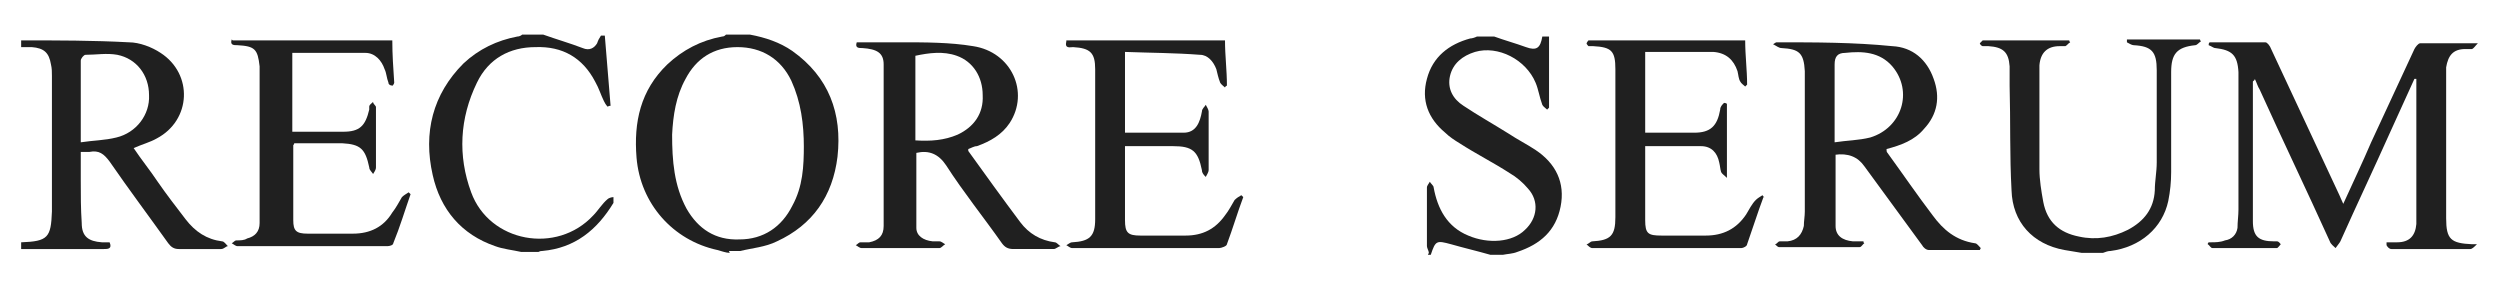 <?xml version="1.0" encoding="UTF-8"?>
<svg id="_レイヤー_1" data-name="レイヤー_1" xmlns="http://www.w3.org/2000/svg" width="260" height="30" version="1.1" viewBox="0 0 260 30">
  <!-- Generator: Adobe Illustrator 29.0.0, SVG Export Plug-In . SVG Version: 2.1.0 Build 186)  -->
  <defs>
    <style>
      .st0 {
        fill: #202020;
      }
    </style>
  </defs>
  <path class="st0" d="M2.3,4.2c3.7,0,7.4,0,11.1.2,1.1,0,2.4.5,3.3,1.1,3.4,2.2,3.2,7-.4,8.9-.7.4-1.5.6-2.4,1,.8,1.2,1.7,2.3,2.5,3.5.9,1.3,1.9,2.6,2.9,3.9,1,1.3,2.2,2.1,3.8,2.3.2,0,.4.3.6.5-.2,0-.4.3-.7.3-1.5,0-2.9,0-4.4,0-.5,0-.8-.2-1.1-.6-2-2.8-4.1-5.6-6.1-8.5-.6-.8-1.1-1.2-2.1-1-.3,0-.5,0-.9,0,0,1.1,0,2,0,3,0,1.5,0,2.9.1,4.4,0,1.4.7,1.9,2.1,2,.3,0,.5,0,.8,0,.3.7-.2.7-.6.7-2.6,0-5.2,0-7.8,0-.3,0-.6,0-.8,0v-.7c2.8-.1,3.1-.5,3.2-3.2,0-4.7,0-9.4,0-14.1,0-.4,0-.8-.1-1.2-.2-1.2-.7-1.7-2-1.8-.4,0-.7,0-1.1,0v-.7h0ZM8.4,14.8c1.3-.2,2.5-.2,3.7-.5,2.1-.5,3.5-2.4,3.4-4.4,0-2.1-1.3-3.8-3.3-4.2-1.1-.2-2.2,0-3.3,0-.2,0-.5.4-.5.6,0,1,0,2,0,3v5.5Z"/>
  <path class="st0" d="M75.9,26.3c-.4,0-.9-.2-1.3-.3-4.6-1-8-4.8-8.4-9.6-.3-3.7.4-7,3.2-9.7,1.6-1.5,3.5-2.5,5.7-2.9.2,0,.3-.1.4-.2h2.5c1.6.3,3.1.8,4.4,1.7,3.8,2.7,5.2,6.5,4.7,11-.5,4.1-2.6,7.1-6.3,8.8-1.2.6-2.6.7-3.8,1h-1.2ZM83.6,15.3c0-2.4-.3-4.7-1.3-6.9-1.1-2.3-3.1-3.5-5.6-3.5-2.5,0-4.3,1.2-5.4,3.3-1,1.8-1.3,3.8-1.4,5.8,0,2.7.2,5.3,1.5,7.7,1.2,2.1,3,3.3,5.5,3.2,2.5,0,4.4-1.3,5.5-3.5,1.1-2,1.2-4.1,1.2-6.3h0Z"/>
  <path class="st0" d="M148.6,26.3c0-.2-.2-.5-.2-.7,0-2,0-4.1,0-6.1,0-.2.2-.4.3-.6.1.2.4.4.4.6.4,2.2,1.4,4.1,3.6,5,2.1.9,4.6.7,5.9-.6,1.3-1.2,1.5-3,.3-4.3-.5-.6-1.2-1.2-1.9-1.6-1.7-1.1-3.5-2-5.2-3.1-.5-.3-1.1-.7-1.5-1.1-1.8-1.5-2.5-3.4-1.9-5.6.6-2.3,2.3-3.6,4.5-4.2.2,0,.5-.1.7-.2h1.8c1.1.4,2.2.7,3.3,1.1,1.1.4,1.5.1,1.7-1.1h.7v7.4c0,0-.1.1-.2.2-.2-.2-.4-.3-.5-.5-.3-.8-.4-1.6-.7-2.3-1-2.4-3.9-3.9-6.3-3.2-1.3.4-2.3,1.2-2.6,2.5-.3,1.3.3,2.4,1.4,3.1,1.5,1,3.1,1.9,4.7,2.9.9.6,1.9,1.1,2.8,1.7,2.1,1.4,3.1,3.4,2.6,5.9-.5,2.5-2.1,3.9-4.5,4.7-.5.2-1,.2-1.5.3h-1.3c-1.4-.4-2.7-.7-4.1-1.1-1.5-.4-1.6-.4-2.1,1.1h-.3Z"/>
  <path class="st0" d="M216.5,26.3c-.6-.1-1.2-.2-1.8-.3-3.3-.6-5.4-2.9-5.5-6.2-.2-3.6-.1-7.2-.2-10.9,0-.7,0-1.3,0-2-.1-1.5-.7-2-2.2-2.1-.2,0-.4,0-.6,0-.1,0-.3-.2-.3-.3,0,0,.2-.2.3-.3.2,0,.4,0,.7,0h8.3c0,0,0,.1.1.2-.2.1-.3.3-.5.4-.2,0-.4,0-.6,0-1.3,0-2,.7-2.1,2,0,.4,0,.7,0,1.1,0,3.2,0,6.5,0,9.7,0,1.1.2,2.3.4,3.4.4,2.1,1.7,3.2,3.7,3.6,1.8.4,3.5.1,5.1-.7,1.7-.9,2.7-2.2,2.8-4.1,0-1,.2-1.9.2-2.9,0-3.2,0-6.4,0-9.6,0-1.9-.5-2.5-2.4-2.6-.2,0-.5-.2-.7-.3v-.3h7.6c0,0,0,.1.1.2-.2.1-.4.4-.6.4-1.9.2-2.5.9-2.5,2.8,0,3.5,0,6.9,0,10.4,0,1-.1,2-.3,3-.6,2.8-2.9,4.8-6,5.2-.3,0-.5.1-.8.2h-2.2,0Z"/>
  <path class="st0" d="M62.9,3.7c.2,2.4.4,4.8.6,7.3,0,0-.2,0-.3.1-.2-.2-.3-.4-.4-.6-.3-.6-.5-1.3-.9-2-1.3-2.5-3.4-3.7-6.2-3.6-2.7,0-4.9,1.2-6.1,3.7-1.8,3.7-2,7.6-.6,11.4,1.9,5.2,8.9,6.5,12.7,2.4.5-.5.9-1.2,1.5-1.7.1-.1.4-.2.6-.2,0,.2,0,.5,0,.6-1.7,2.8-4,4.7-7.4,5-.1,0-.2,0-.4.1h-1.8c-.9-.2-1.9-.3-2.7-.6-3.5-1.2-5.7-3.8-6.5-7.4-1-4.4,0-8.4,3.2-11.6,1.6-1.5,3.5-2.4,5.6-2.8.2,0,.4-.1.5-.2h2.2c1.4.5,2.8.9,4.1,1.4.7.3,1.2,0,1.5-.5.1-.3.2-.5.4-.8h.5Z"/>
  <path class="st0" d="M229.9,25.2c.5,0,1,0,1.5-.2.7-.1,1.2-.6,1.3-1.3,0-.6.1-1.3.1-1.9,0-4.5,0-9,0-13.4,0-.3,0-.6,0-.9-.1-1.8-.7-2.3-2.4-2.5-.2,0-.4-.2-.7-.3,0-.1,0-.2.1-.3,1.9,0,3.9,0,5.8,0,.2,0,.5.4.6.7,2.4,5.1,4.7,10.1,7.1,15.2.1.2.2.5.4.9,1-2.2,2-4.3,2.9-6.4,1.5-3.2,3-6.5,4.5-9.7.1-.2.4-.6.6-.6,1.9,0,3.8,0,6,0-.3.3-.4.5-.6.6-.2,0-.4,0-.7,0-1.3,0-1.8.7-2,1.9,0,.3,0,.6,0,.8,0,5,0,9.9,0,14.9,0,2.2.5,2.6,2.7,2.7,0,0,.2,0,.5,0-.3.3-.5.5-.7.5-2.7,0-5.5,0-8.2,0-.2,0-.4-.2-.5-.4v-.3c.4,0,.8,0,1.1,0,1.3,0,1.9-.7,2-1.9,0-.6,0-1.1,0-1.7,0-4.2,0-8.3,0-12.5v-.9c0,0-.1,0-.2,0-.8,1.8-1.7,3.7-2.5,5.5-1.7,3.8-3.5,7.6-5.2,11.4-.1.2-.3.4-.5.7-.2-.2-.5-.4-.6-.7-2.4-5.3-4.9-10.5-7.3-15.8-.2-.3-.3-.7-.5-1.1,0,.2-.2.2-.2.3,0,4.8,0,9.7,0,14.5,0,1.6.6,2.1,2.2,2.1.1,0,.2,0,.3,0,.2,0,.3.2.4.3-.1.1-.3.4-.4.4-2.2,0-4.4,0-6.7,0-.2,0-.3-.3-.5-.4,0,0,0-.1.1-.2h0Z"/>
  <path class="st0" d="M190.9,15.8c0,2.6,0,5.2,0,7.7,0,1,.7,1.5,1.8,1.6.4,0,.7,0,1.1,0,0,0,0,.2.1.2-.2.1-.3.4-.5.4-2.8,0-5.6,0-8.4,0-.1,0-.3-.2-.4-.3.2,0,.3-.3.5-.3.3,0,.6,0,.8,0,1-.1,1.5-.7,1.7-1.6,0-.5.1-1,.1-1.5,0-4.6,0-9.3,0-13.9,0-.2,0-.5,0-.7-.1-1.9-.6-2.3-2.4-2.4-.3,0-.5-.2-.9-.4.3-.2.3-.2.4-.2,4,0,8,0,12,.4,2.1.1,3.6,1.4,4.3,3.4.7,1.9.4,3.7-1,5.2-1,1.2-2.4,1.7-3.9,2.1,0,.2,0,.3.1.4,1.6,2.2,3.1,4.4,4.7,6.5,1.1,1.5,2.4,2.6,4.4,2.9.2,0,.4.3.6.5,0,0-.1.2-.1.2-1.8,0-3.5,0-5.3,0-.3,0-.6-.3-.7-.5-2-2.7-4-5.5-6-8.2-.7-1-1.7-1.4-3.1-1.2h0ZM190.8,14.8c1.3-.2,2.5-.2,3.7-.5,3.3-1,4.5-4.8,2.3-7.4-1.3-1.5-3.1-1.6-4.9-1.4-.8,0-1.1.4-1.1,1.2,0,1.4,0,2.8,0,4.2v3.8h0Z"/>
  <path class="st0" d="M183.4,20.5c-.6,1.6-1.1,3.2-1.7,4.9,0,.2-.4.4-.6.4-5.2,0-10.3,0-15.5,0-.2,0-.4-.2-.6-.4.2,0,.4-.3.6-.3,1.9-.1,2.4-.6,2.4-2.5,0-5.1,0-10.3,0-15.4,0-1.9-.4-2.3-2.3-2.4-.2,0-.3,0-.5,0,0,0-.2-.2-.2-.3,0,0,.1-.2.2-.3.1,0,.3,0,.4,0,5.1,0,10.3,0,15.4,0,.2,0,.3,0,.5,0,0,1.6.2,3.1.2,4.6,0,0-.1.1-.2.2-.2-.2-.4-.3-.5-.5-.2-.3-.2-.7-.3-1.1-.4-1.2-1.2-1.9-2.5-2-2.3,0-4.7,0-7.1,0v8.4h1.9c1.1,0,2.2,0,3.2,0,1.7,0,2.4-.7,2.7-2.4,0-.3.2-.5.4-.7,0,0,.2,0,.3.1v7.7c-.3-.3-.5-.4-.6-.6-.1-.3-.1-.6-.2-1-.2-1-.8-1.7-1.9-1.7-1.9,0-3.9,0-5.8,0,0,.1,0,.2,0,.4,0,2.4,0,4.9,0,7.3,0,1.4.3,1.6,1.7,1.6,1.5,0,3.1,0,4.6,0,1.8,0,3.2-.7,4.2-2.2.3-.5.6-1.1,1-1.5.2-.2.4-.3.7-.5,0,0,.1.2.2.2h0Z"/>
  <path class="st0" d="M95.3,15.8c0,2.6,0,5.3,0,7.9,0,.8.7,1.3,1.7,1.4.2,0,.5,0,.7,0,.2,0,.4.2.6.3-.2.1-.4.4-.6.4-2.4,0-4.8,0-7.2,0s-.6,0-.9,0c-.2,0-.4-.2-.6-.3.2-.1.3-.3.5-.3.3,0,.6,0,.9,0,1-.2,1.5-.7,1.5-1.7,0-5.6,0-11.2,0-16.8,0-1.2-.7-1.6-2.2-1.7-.4,0-.8,0-.6-.6,1.5,0,3,0,4.6,0,2.5,0,5.1,0,7.5.4,4,.6,5.9,4.8,3.8,8-.8,1.2-2,1.9-3.4,2.4-.3,0-.6.2-.9.3,0,0,0,.2,0,.2,1.8,2.5,3.6,5,5.4,7.4.9,1.2,2.1,1.9,3.6,2.1.2,0,.4.3.6.4-.2,0-.5.3-.7.3-1.4,0-2.8,0-4.2,0-.6,0-.9-.2-1.2-.6-1.9-2.7-4-5.3-5.8-8.1-.8-1.2-1.8-1.6-3.1-1.3h0ZM95.2,14.6c1.6.1,3,0,4.4-.6,1.7-.8,2.7-2.2,2.6-4.1,0-1.9-1-3.5-2.7-4.1-1.4-.5-2.9-.3-4.3,0v8.8h0Z"/>
  <path class="st0" d="M110.9,4.2h16.5c0,1.6.2,3.1.2,4.7,0,0-.2.1-.2.2-.2-.2-.4-.3-.5-.5-.2-.5-.3-1-.4-1.4-.3-.8-.9-1.5-1.7-1.5-2.6-.2-5.1-.2-7.8-.3v8.4c2,0,4.1,0,6.1,0,1.3,0,1.7-1.1,1.9-2.2,0-.3.3-.5.4-.7.1.2.3.5.3.7,0,2,0,4,0,6.1,0,.2-.2.5-.3.7-.2-.2-.4-.4-.4-.7-.4-2-1-2.5-3-2.5-1.5,0-3.1,0-4.6,0-.1,0-.2,0-.4,0v1c0,2.2,0,4.5,0,6.7,0,1.3.3,1.6,1.6,1.6,1.6,0,3.1,0,4.7,0,1.8,0,3.1-.7,4.1-2.1.4-.5.7-1.1,1-1.6.2-.2.5-.4.7-.5,0,0,.1.1.2.2-.6,1.6-1.1,3.3-1.7,4.9,0,.2-.6.4-.8.4-4.1,0-8.1,0-12.2,0s-2.1,0-3.1,0c-.2,0-.4-.2-.6-.3.2-.1.4-.3.6-.3,1.8-.1,2.4-.6,2.4-2.4,0-5.2,0-10.4,0-15.6,0-1.7-.5-2.2-2.3-2.3-.3,0-.9.2-.7-.6h0Z"/>
  <path class="st0" d="M24.2,4.2h16.6c0,1.5.1,2.9.2,4.4,0,.1-.2.4-.2.3-.2,0-.4-.1-.4-.3-.2-.5-.2-1-.4-1.4-.3-.9-1-1.7-2-1.7-2.5,0-5,0-7.6,0v8.2c.1,0,.2,0,.4,0,1.6,0,3.3,0,4.9,0,1.7,0,2.3-.6,2.7-2.3,0-.1,0-.2,0-.3,0-.2.2-.3.4-.5,0,.2.2.3.3.5,0,.2,0,.4,0,.7,0,1.9,0,3.7,0,5.6,0,.3-.2.5-.3.7-.1-.2-.4-.4-.4-.7-.4-1.9-.9-2.4-2.8-2.5-1.7,0-3.4,0-5,0,0,.1-.1.2-.1.2,0,2.6,0,5.2,0,7.8,0,1.1.3,1.4,1.5,1.4,1.6,0,3.2,0,4.7,0,1.8,0,3.2-.7,4.1-2.2.4-.5.7-1.1,1-1.6.2-.2.4-.3.7-.5,0,0,.1.1.2.2-.6,1.7-1.1,3.4-1.8,5.1,0,.2-.4.3-.6.3-5.2,0-10.4,0-15.6,0-.2,0-.4-.2-.6-.3.2-.1.3-.3.5-.3.4,0,.8,0,1.1-.2.8-.2,1.3-.7,1.3-1.6,0-.5,0-.9,0-1.4,0-4.6,0-9.3,0-13.9,0-.3,0-.7,0-1-.2-1.8-.5-2.1-2.3-2.2-.4,0-.8,0-.6-.6h0Z"/>
</svg>